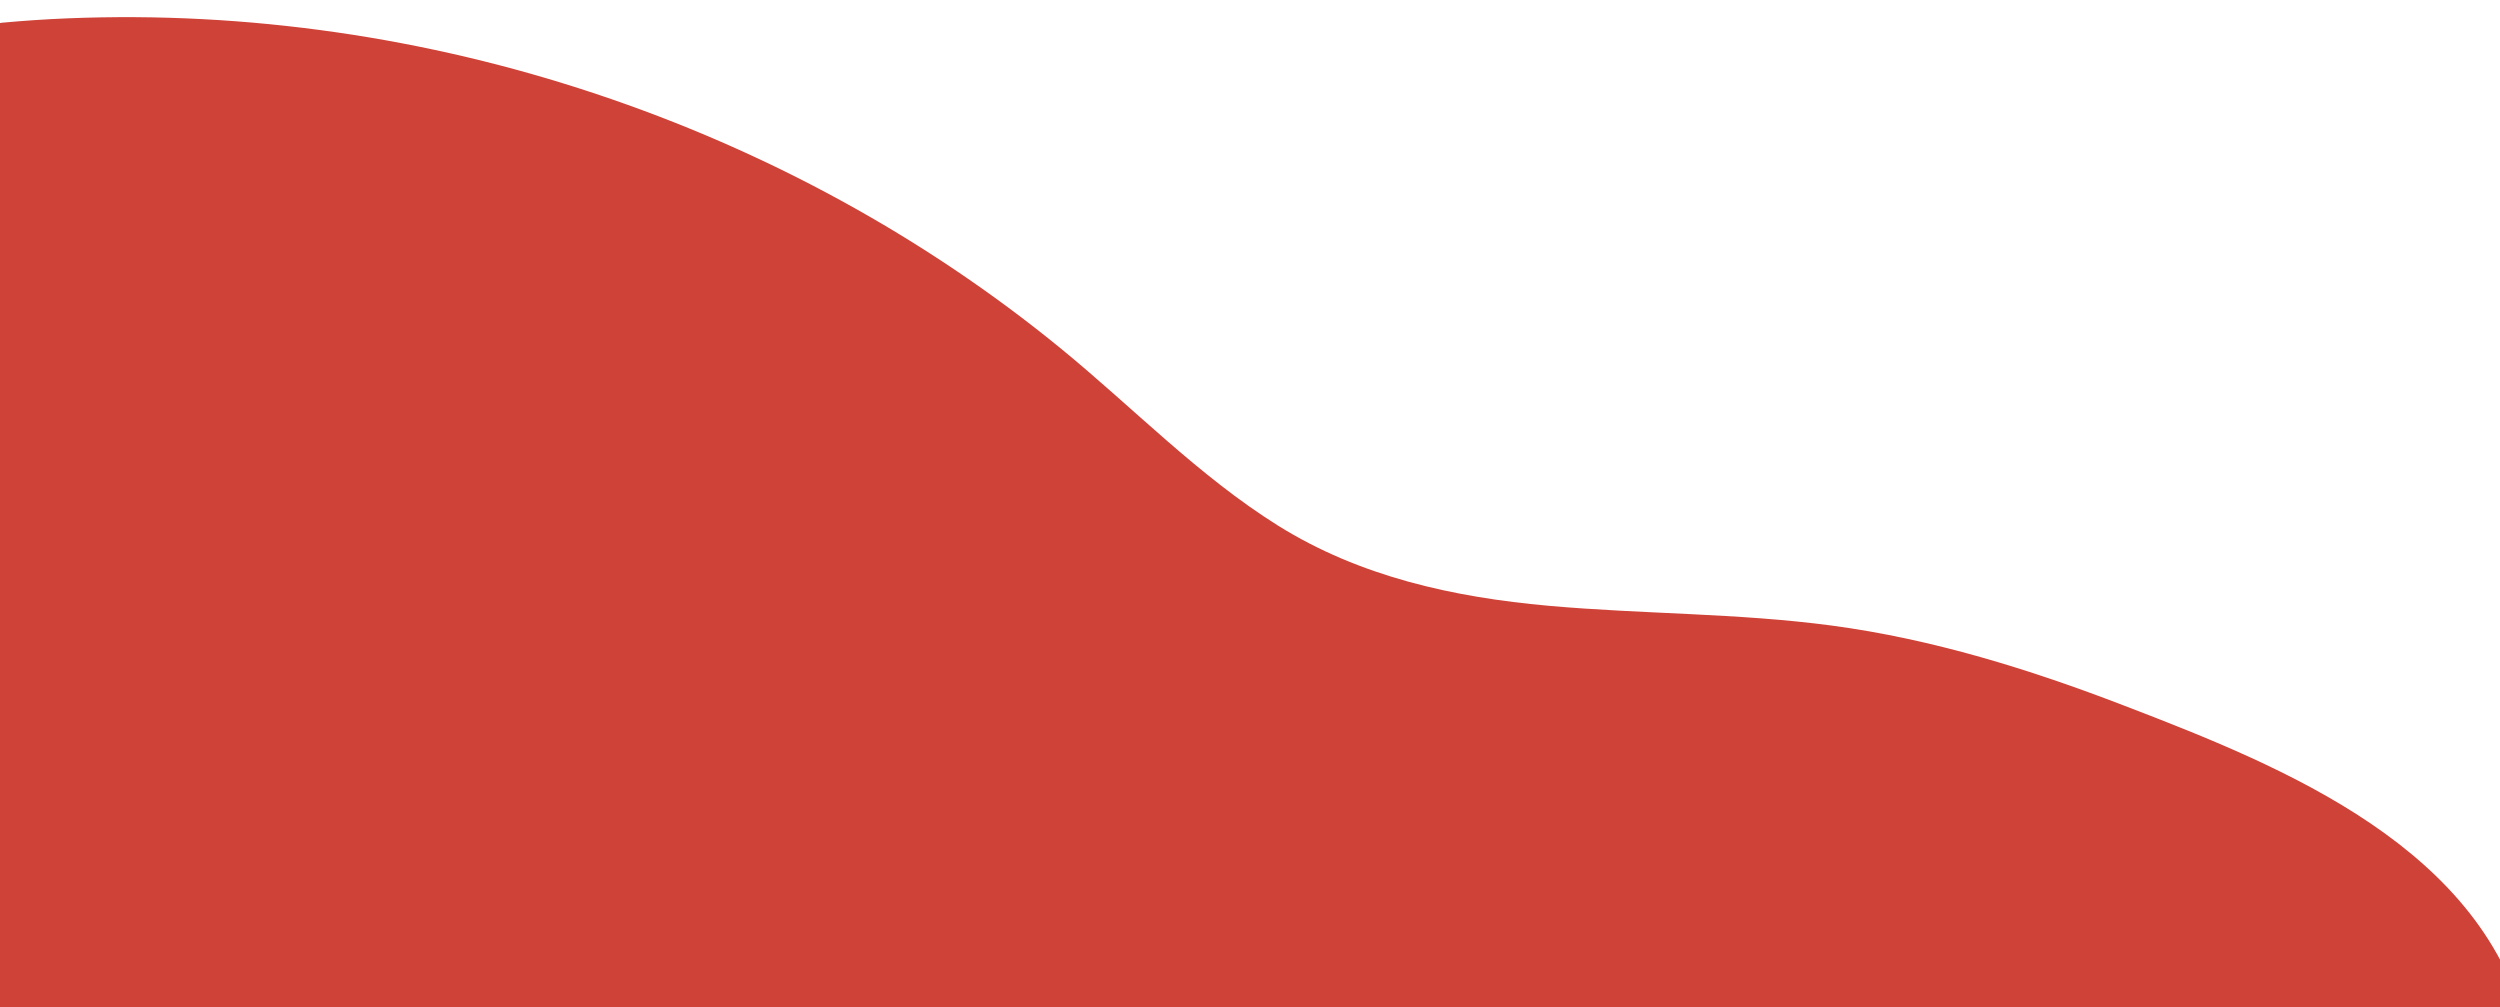   <svg xmlns="http://www.w3.org/2000/svg" x="0px" y="0px" viewBox="0 0 1692 681.8" style="vertical-align: middle; max-width: 100%; width: 100%;" width="100%">
   <g>
    <g>
     <path d="M1710.8,700c1.3,5.7-6.7,8.4-9.2,4.1c-0.7,0.5-1.6,0.7-2.8,0.7c-19.4-0.8-38.8-1.5-58.1-2.1     c-159.6-5.1-319.3-4.9-479-2.4c-159.7,2.5-319.4,7.3-479.2,11.3c-159.1,4-318.3,7.3-477.5,6.8c-39.4-0.1-78.7-0.5-118.1-1.1     c-20.5-0.3-41.1-0.7-61.6-1.2c-13.3-0.3-27.8-0.5-37.8-10.5c-9.4-9.3-11.5-23.2-12.3-35.7c-1.3-18.4-1.6-36.8-2.2-55.2     c-1.3-39.3-2-78.7-2.3-118c-1-157.4,6.3-314.8,21.7-471.4c0.2-2.5,2-4,3.9-4.5c0-2.5,1.6-5.1,4.8-5.4C16.2,14,31.2,13,46.1,12.4     c120.9-4.9,242.8,12.9,357.4,51.2c114.3,38.1,221.6,96.3,314.5,172.3c48.9,40,93.1,86.1,146.9,119.8     c55.4,34.6,118.6,48.5,183.2,54.3c63.8,5.7,128.1,4.9,191.7,13.4c68.1,9.1,134,29.6,197.9,54.2     C1546.4,519.3,1682.5,574.3,1710.8,700z" fill="rgb(206,66,56)">
     </path>
    </g>
    <g>
    </g>
   </g>
  </svg>
